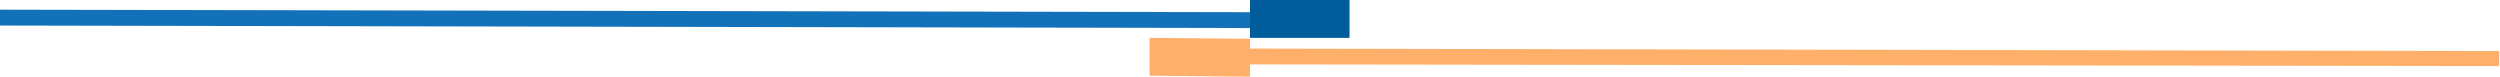 <?xml version="1.0" encoding="utf-8"?>
<!-- Generator: Adobe Illustrator 28.4.1, SVG Export Plug-In . SVG Version: 6.00 Build 0)  -->
<svg version="1.1" id="Layer_1" xmlns="http://www.w3.org/2000/svg" xmlns:xlink="http://www.w3.org/1999/xlink" x="0px" y="0px"
	 viewBox="0 0 283.8 8.7" style="enable-background:new 0 0 283.8 8.7;" xml:space="preserve">
<style type="text/css">
	.st0{fill:#1371BA;stroke:#1371BA;stroke-miterlimit:10;}
	.st1{fill:#005C9A;stroke:#005C9A;stroke-miterlimit:10;}
	.st2{fill:#FEB06A;stroke:#FEB06A;stroke-miterlimit:10;}
</style>
<polygon class="st0" points="0.5,2.4 0.5,1.6 149.4,1.9 149.4,2.7 "/>
<polygon class="st1" points="142.4,3.8 142.4,0.5 152.7,0.5 152.7,3.8 "/>
<polygon class="st2" points="283.2,6.3 283.2,7 134.3,6.8 134.3,6 "/>
<polygon class="st2" points="141.4,4.9 141.4,8.2 131,8.1 131,4.8 "/>
</svg>
